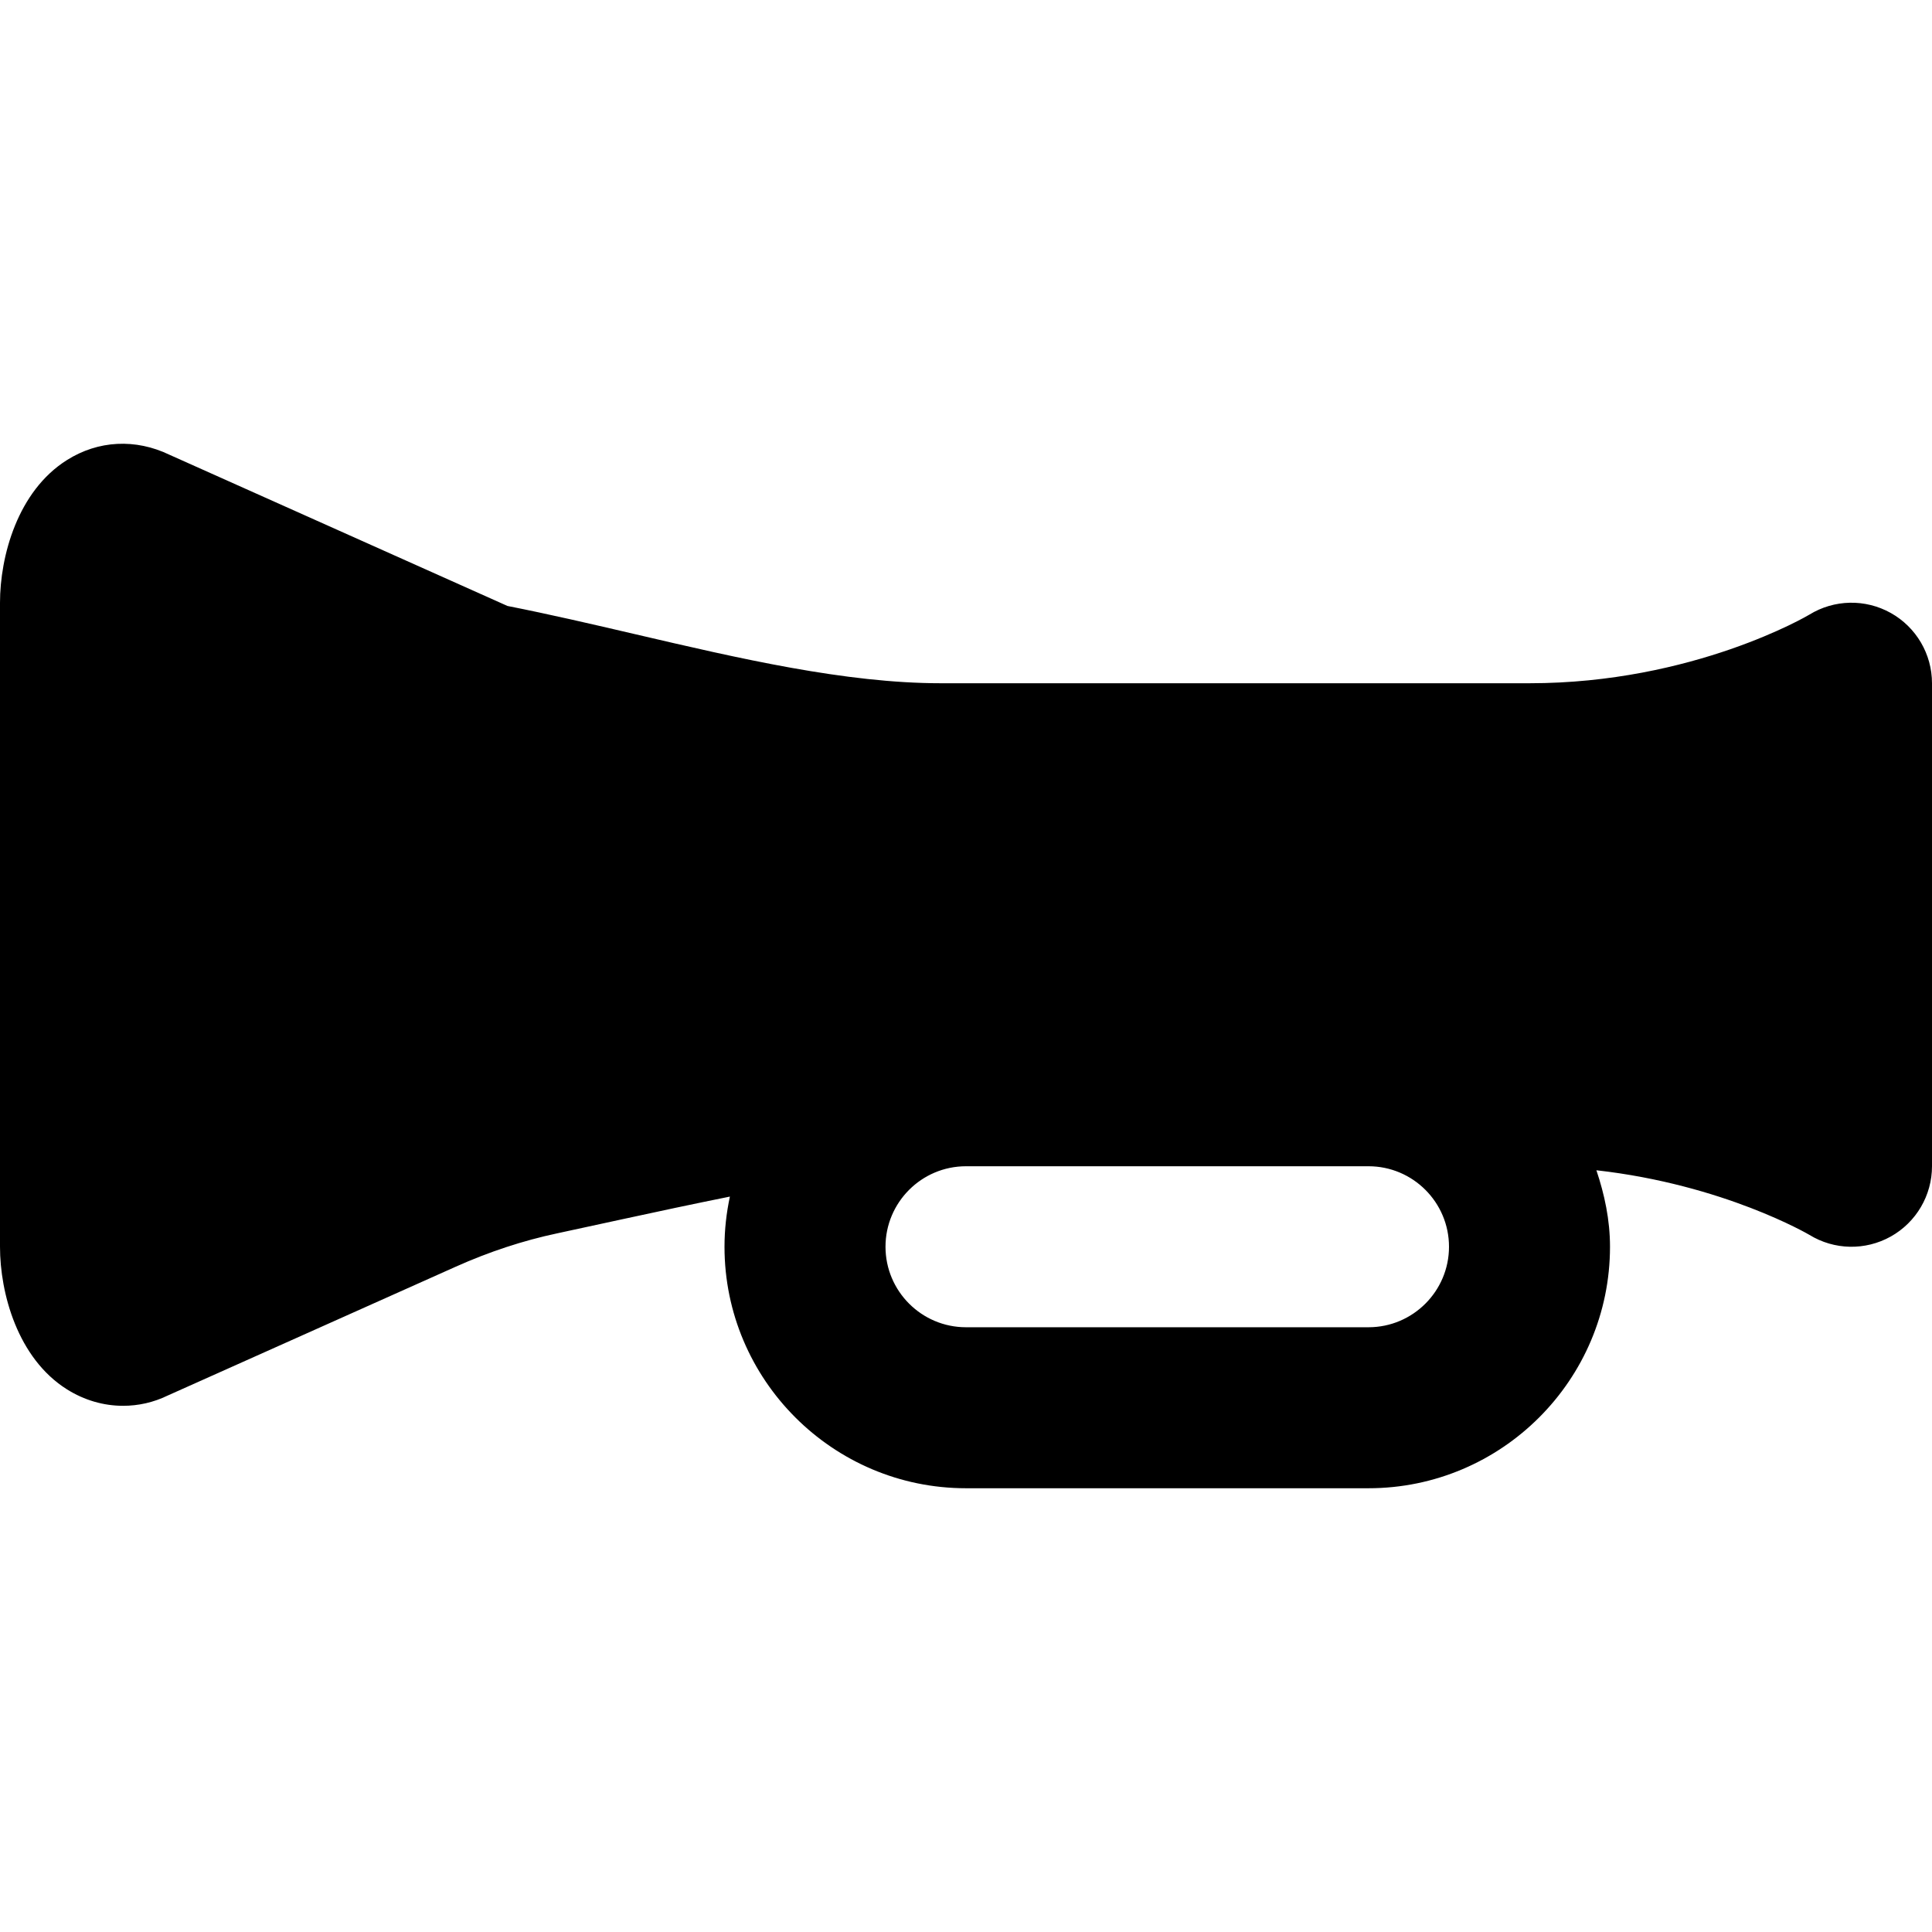 <?xml version="1.0" encoding="iso-8859-1"?>
<!-- Uploaded to: SVG Repo, www.svgrepo.com, Generator: SVG Repo Mixer Tools -->
<svg fill="#000000" height="800px" width="800px" version="1.1" id="Layer_1" xmlns="http://www.w3.org/2000/svg" xmlns:xlink="http://www.w3.org/1999/xlink" 
	 viewBox="0 0 512 512" xml:space="preserve">
<g>
	<g>
		<path d="M501.077,162.443c-6.763-3.776-14.997-3.605-21.589,0.448c-0.299,0.192-30.741,18.176-74.155,18.176H249.323
			c-25.259,0-53.525-6.592-80.875-12.971c-11.541-2.688-22.912-5.333-33.963-7.509l-89.557-40.064
			c-8.981-4.331-18.901-3.84-27.2,1.408C4.651,130.166,0,147.446,0,159.734V330.4c0,12.288,4.651,29.547,17.728,37.781
			c4.651,2.923,9.771,4.373,14.891,4.373c4.053,0,8.064-0.896,11.797-2.709l76.309-34.133c8.853-3.968,17.92-6.955,26.987-8.875
			l17.344-3.755c9.195-2.005,18.752-4.032,28.373-5.973c-0.917,4.309-1.429,8.725-1.429,13.291c0,35.285,28.715,64,64,64h106.667
			c35.285,0,64-28.715,64-64c0-7.125-1.451-13.845-3.605-20.267c33.749,3.797,56.235,17.003,56.427,17.109
			c6.592,4.053,14.827,4.224,21.589,0.448C507.819,323.915,512,316.79,512,309.067v-128
			C512,173.344,507.819,166.219,501.077,162.443z M362.667,351.734H256c-11.776,0-21.333-9.579-21.333-21.333
			c0-11.755,9.557-21.333,21.333-21.333h106.667c11.776,0,21.333,9.579,21.333,21.333C384,342.155,374.443,351.734,362.667,351.734z
			"/>
	</g>
</g>
</svg>